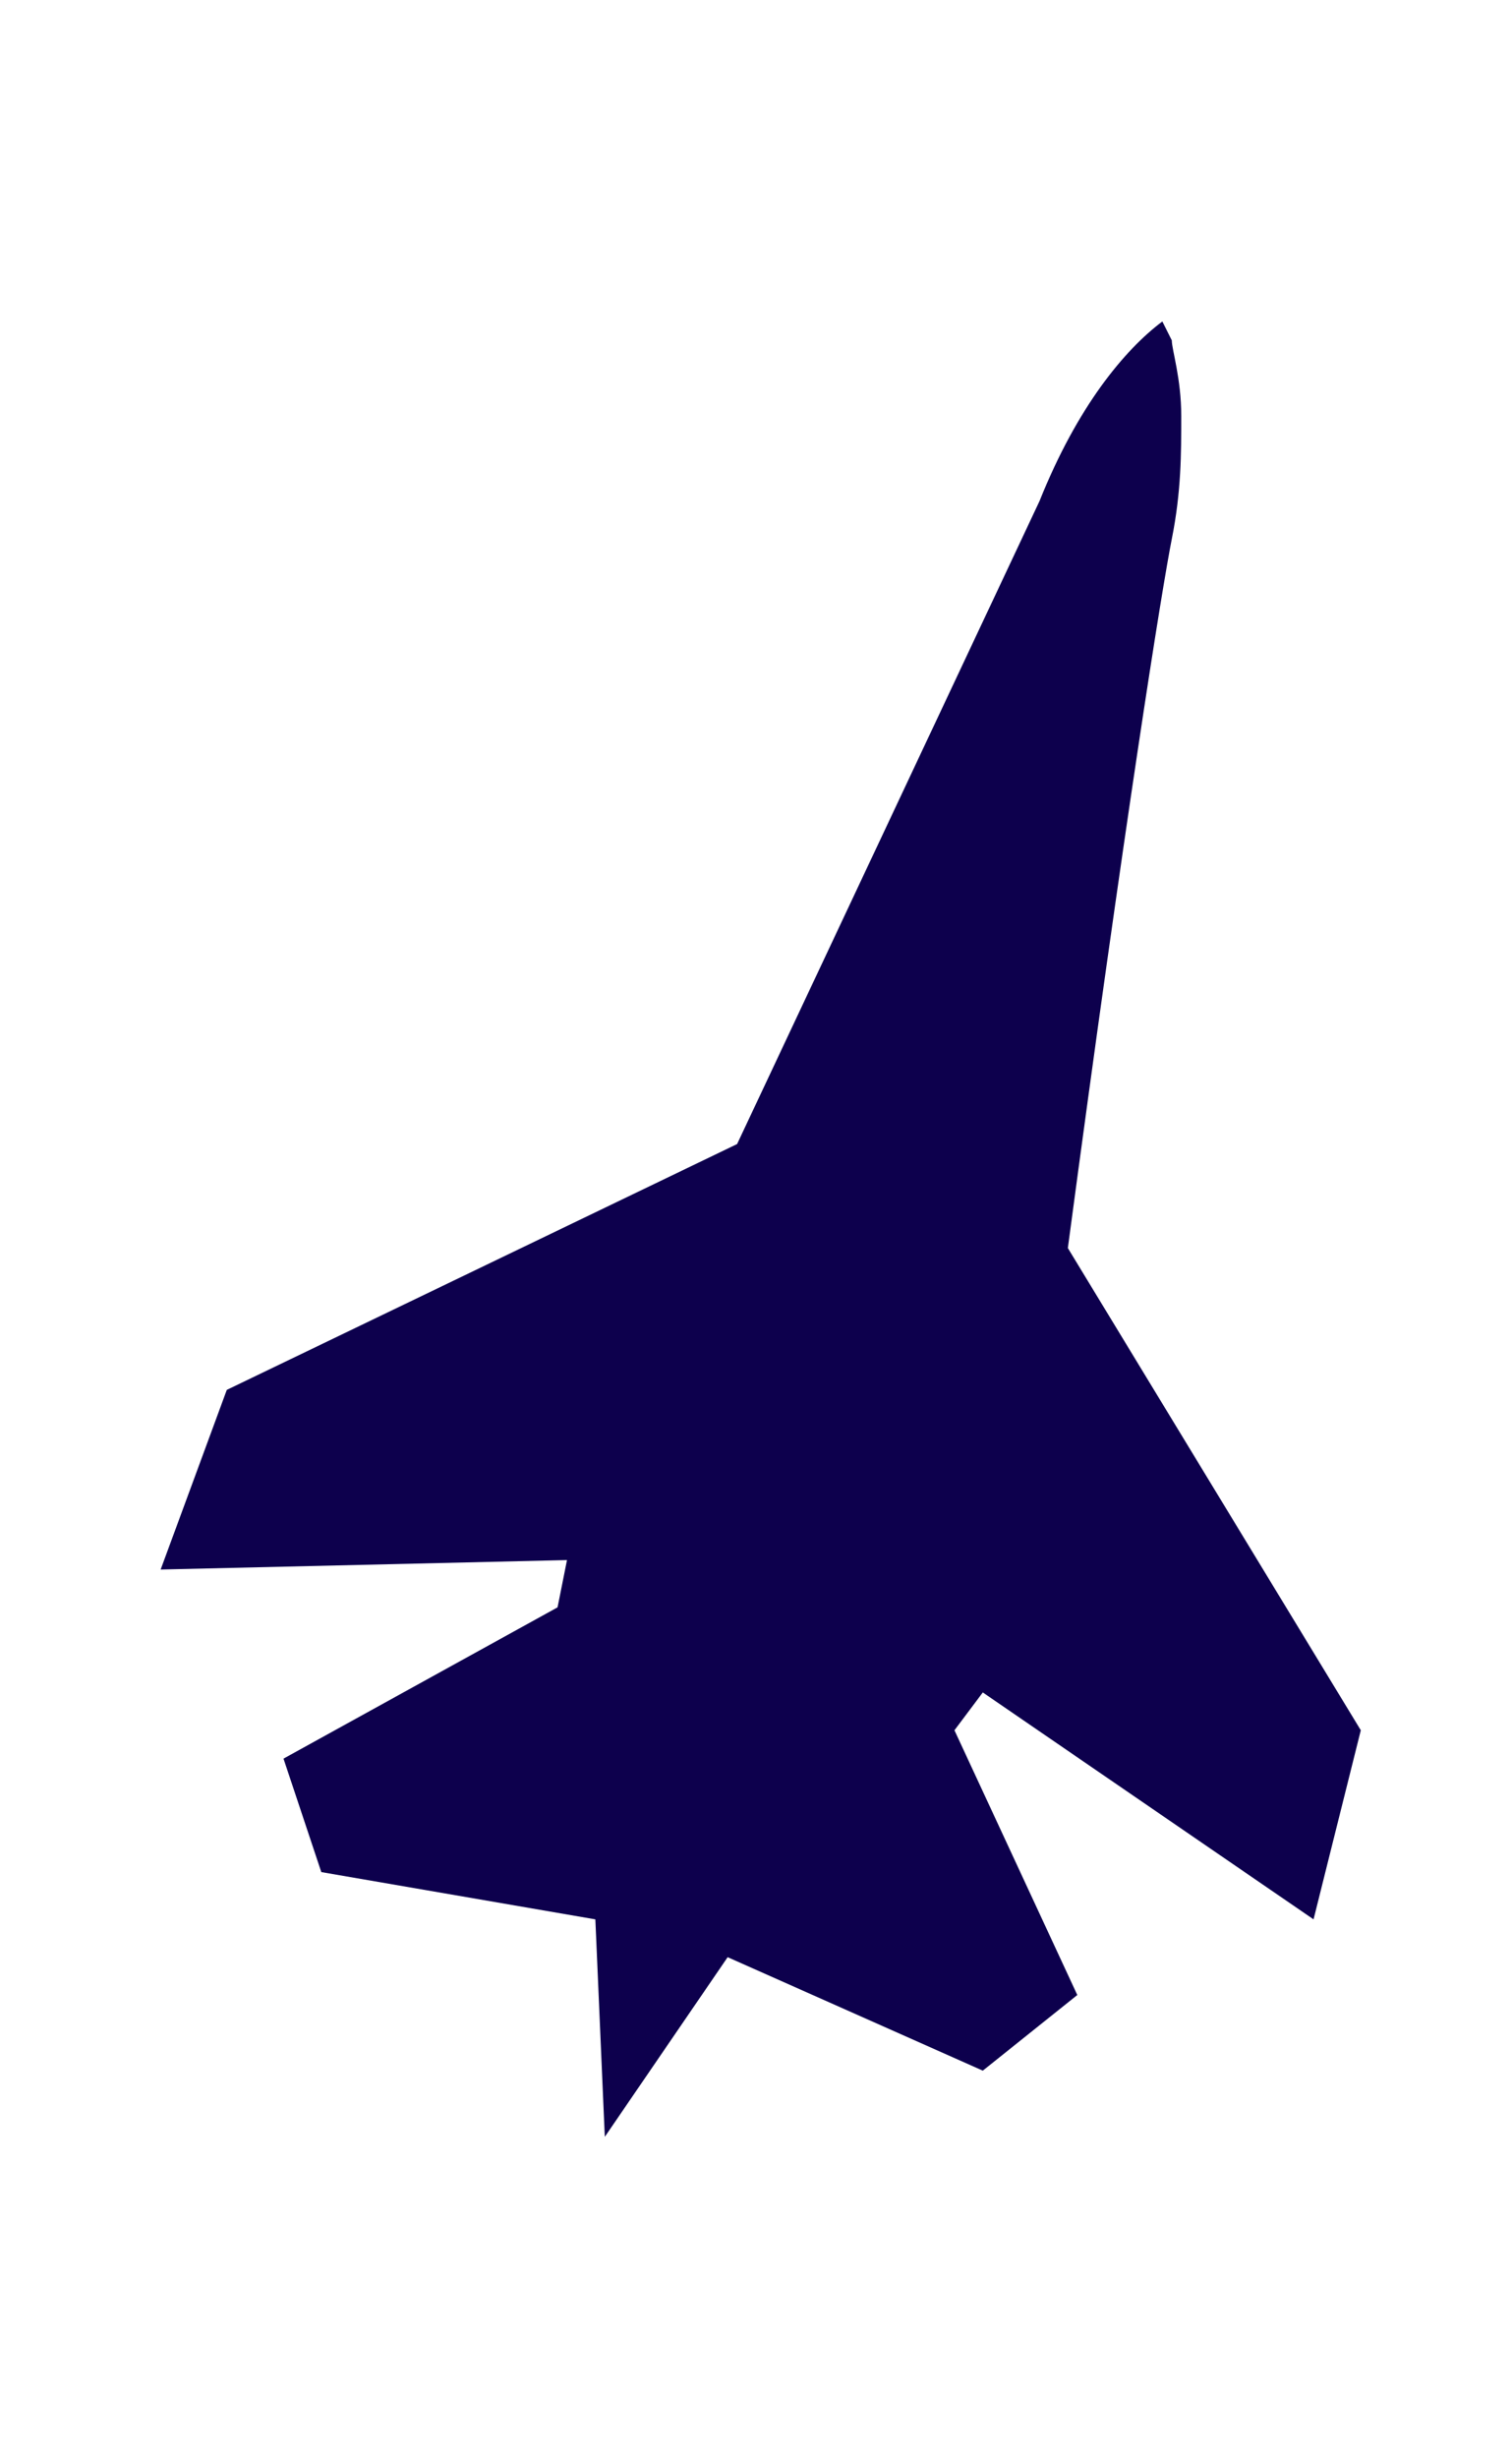 <?xml version="1.0" encoding="utf-8"?>
<!-- Generator: Adobe Illustrator 19.0.0, SVG Export Plug-In . SVG Version: 6.00 Build 0)  -->
<svg version="1.1" id="Layer_1" xmlns="http://www.w3.org/2000/svg" xmlns:xlink="http://www.w3.org/1999/xlink" x="0px" y="0px"
	 viewBox="-491 488 16 26" style="enable-background:new -491 488 16 26;" xml:space="preserve">
<style type="text/css">
	.st0{fill:#0D004D;}
</style>
<g id="XMLID_3_">
	<path id="XMLID_4_" class="st0" d="M-480.9,506.3l1.3,2.8l-1,0.8l-2.7-1.2l-1.3,1.9l-0.1-2.3l-2.9-0.5l-0.4-1.2l2.9-1.6l0.1-0.5
		l-4.3,0.1l0.7-1.9l5.4-2.6l3.2-6.8c0.4-1,0.9-1.6,1.3-1.9l0.1,0.2c0,0.1,0.1,0.4,0.1,0.8s0,0.8-0.1,1.3s-0.5,3-1.1,7.5l3.1,5.1
		l-0.5,2l-3.5-2.4L-480.9,506.3z"/>
</g>
<g id="XMLID_1_">
</g>
<g id="XMLID_2_">
</g>
<g id="XMLID_6_">
</g>
<g id="XMLID_7_">
</g>
<g id="XMLID_8_">
</g>
<g id="XMLID_9_">
</g>
<g id="XMLID_10_">
</g>
<g id="XMLID_11_">
</g>
<g id="XMLID_12_">
</g>
<g id="XMLID_13_">
</g>
<g id="XMLID_14_">
</g>
<g id="XMLID_15_">
</g>
<g id="XMLID_16_">
</g>
<g id="XMLID_17_">
</g>
<g id="XMLID_18_">
</g>
</svg>

